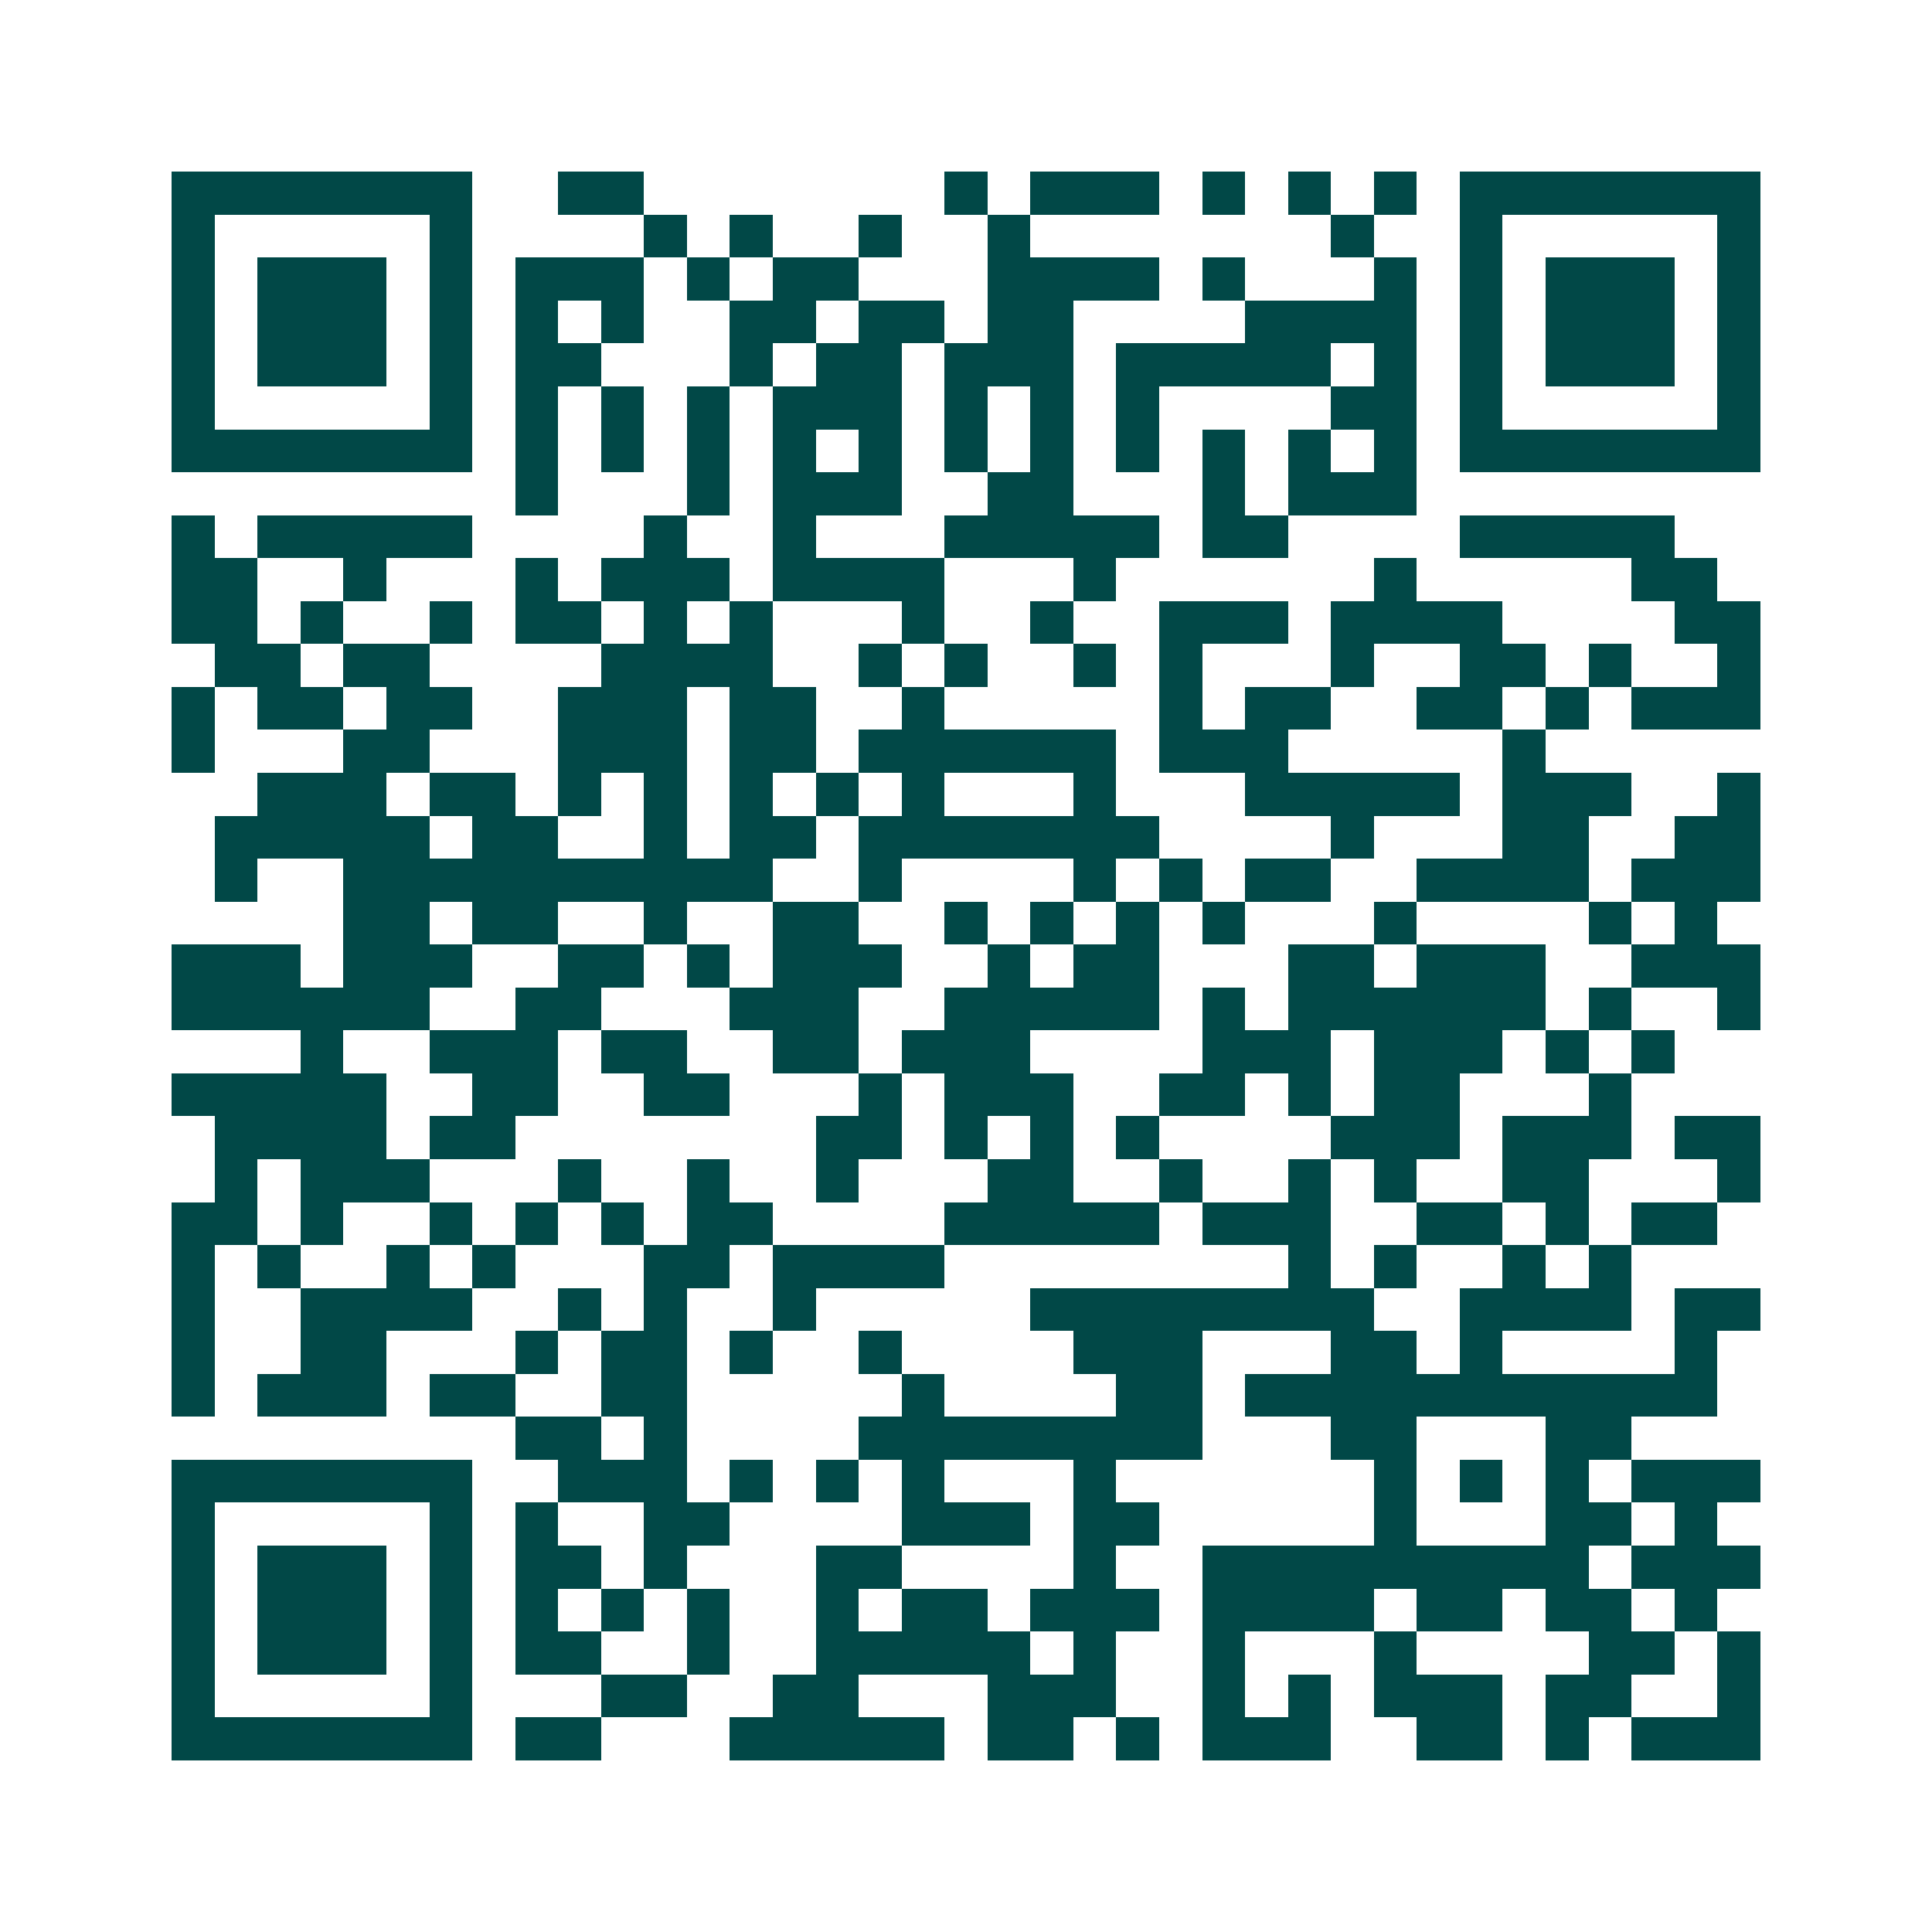 <svg xmlns="http://www.w3.org/2000/svg" width="200" height="200" viewBox="0 0 45 45" shape-rendering="crispEdges"><path fill="#ffffff" d="M0 0h45v45H0z"/><path stroke="#014847" d="M4 4.5h7m2 0h2m7 0h1m1 0h3m1 0h1m1 0h1m1 0h1m1 0h7M4 5.5h1m5 0h1m4 0h1m1 0h1m2 0h1m2 0h1m7 0h1m2 0h1m5 0h1M4 6.5h1m1 0h3m1 0h1m1 0h3m1 0h1m1 0h2m3 0h4m1 0h1m3 0h1m1 0h1m1 0h3m1 0h1M4 7.5h1m1 0h3m1 0h1m1 0h1m1 0h1m2 0h2m1 0h2m1 0h2m4 0h4m1 0h1m1 0h3m1 0h1M4 8.5h1m1 0h3m1 0h1m1 0h2m3 0h1m1 0h2m1 0h3m1 0h5m1 0h1m1 0h1m1 0h3m1 0h1M4 9.5h1m5 0h1m1 0h1m1 0h1m1 0h1m1 0h3m1 0h1m1 0h1m1 0h1m4 0h2m1 0h1m5 0h1M4 10.5h7m1 0h1m1 0h1m1 0h1m1 0h1m1 0h1m1 0h1m1 0h1m1 0h1m1 0h1m1 0h1m1 0h1m1 0h7M12 11.5h1m3 0h1m1 0h3m2 0h2m3 0h1m1 0h3M4 12.5h1m1 0h5m4 0h1m2 0h1m3 0h5m1 0h2m4 0h5M4 13.5h2m2 0h1m3 0h1m1 0h3m1 0h4m3 0h1m6 0h1m5 0h2M4 14.5h2m1 0h1m2 0h1m1 0h2m1 0h1m1 0h1m3 0h1m2 0h1m2 0h3m1 0h4m4 0h2M5 15.5h2m1 0h2m4 0h4m2 0h1m1 0h1m2 0h1m1 0h1m3 0h1m2 0h2m1 0h1m2 0h1M4 16.5h1m1 0h2m1 0h2m2 0h3m1 0h2m2 0h1m5 0h1m1 0h2m2 0h2m1 0h1m1 0h3M4 17.5h1m3 0h2m3 0h3m1 0h2m1 0h6m1 0h3m5 0h1M6 18.5h3m1 0h2m1 0h1m1 0h1m1 0h1m1 0h1m1 0h1m3 0h1m3 0h5m1 0h3m2 0h1M5 19.5h5m1 0h2m2 0h1m1 0h2m1 0h7m4 0h1m3 0h2m2 0h2M5 20.5h1m2 0h10m2 0h1m4 0h1m1 0h1m1 0h2m2 0h4m1 0h3M8 21.5h2m1 0h2m2 0h1m2 0h2m2 0h1m1 0h1m1 0h1m1 0h1m3 0h1m4 0h1m1 0h1M4 22.5h3m1 0h3m2 0h2m1 0h1m1 0h3m2 0h1m1 0h2m3 0h2m1 0h3m2 0h3M4 23.5h6m2 0h2m3 0h3m2 0h5m1 0h1m1 0h6m1 0h1m2 0h1M7 24.5h1m2 0h3m1 0h2m2 0h2m1 0h3m4 0h3m1 0h3m1 0h1m1 0h1M4 25.5h5m2 0h2m2 0h2m3 0h1m1 0h3m2 0h2m1 0h1m1 0h2m3 0h1M5 26.5h4m1 0h2m7 0h2m1 0h1m1 0h1m1 0h1m4 0h3m1 0h3m1 0h2M5 27.5h1m1 0h3m3 0h1m2 0h1m2 0h1m3 0h2m2 0h1m2 0h1m1 0h1m2 0h2m3 0h1M4 28.5h2m1 0h1m2 0h1m1 0h1m1 0h1m1 0h2m4 0h5m1 0h3m2 0h2m1 0h1m1 0h2M4 29.5h1m1 0h1m2 0h1m1 0h1m3 0h2m1 0h4m8 0h1m1 0h1m2 0h1m1 0h1M4 30.5h1m2 0h4m2 0h1m1 0h1m2 0h1m5 0h8m2 0h4m1 0h2M4 31.5h1m2 0h2m3 0h1m1 0h2m1 0h1m2 0h1m4 0h3m3 0h2m1 0h1m4 0h1M4 32.5h1m1 0h3m1 0h2m2 0h2m5 0h1m4 0h2m1 0h11M12 33.5h2m1 0h1m4 0h8m3 0h2m3 0h2M4 34.5h7m2 0h3m1 0h1m1 0h1m1 0h1m3 0h1m6 0h1m1 0h1m1 0h1m1 0h3M4 35.5h1m5 0h1m1 0h1m2 0h2m4 0h3m1 0h2m5 0h1m3 0h2m1 0h1M4 36.5h1m1 0h3m1 0h1m1 0h2m1 0h1m3 0h2m4 0h1m2 0h9m1 0h3M4 37.5h1m1 0h3m1 0h1m1 0h1m1 0h1m1 0h1m2 0h1m1 0h2m1 0h3m1 0h4m1 0h2m1 0h2m1 0h1M4 38.5h1m1 0h3m1 0h1m1 0h2m2 0h1m2 0h5m1 0h1m2 0h1m3 0h1m4 0h2m1 0h1M4 39.5h1m5 0h1m3 0h2m2 0h2m3 0h3m2 0h1m1 0h1m1 0h3m1 0h2m2 0h1M4 40.5h7m1 0h2m3 0h5m1 0h2m1 0h1m1 0h3m2 0h2m1 0h1m1 0h3"/></svg>
